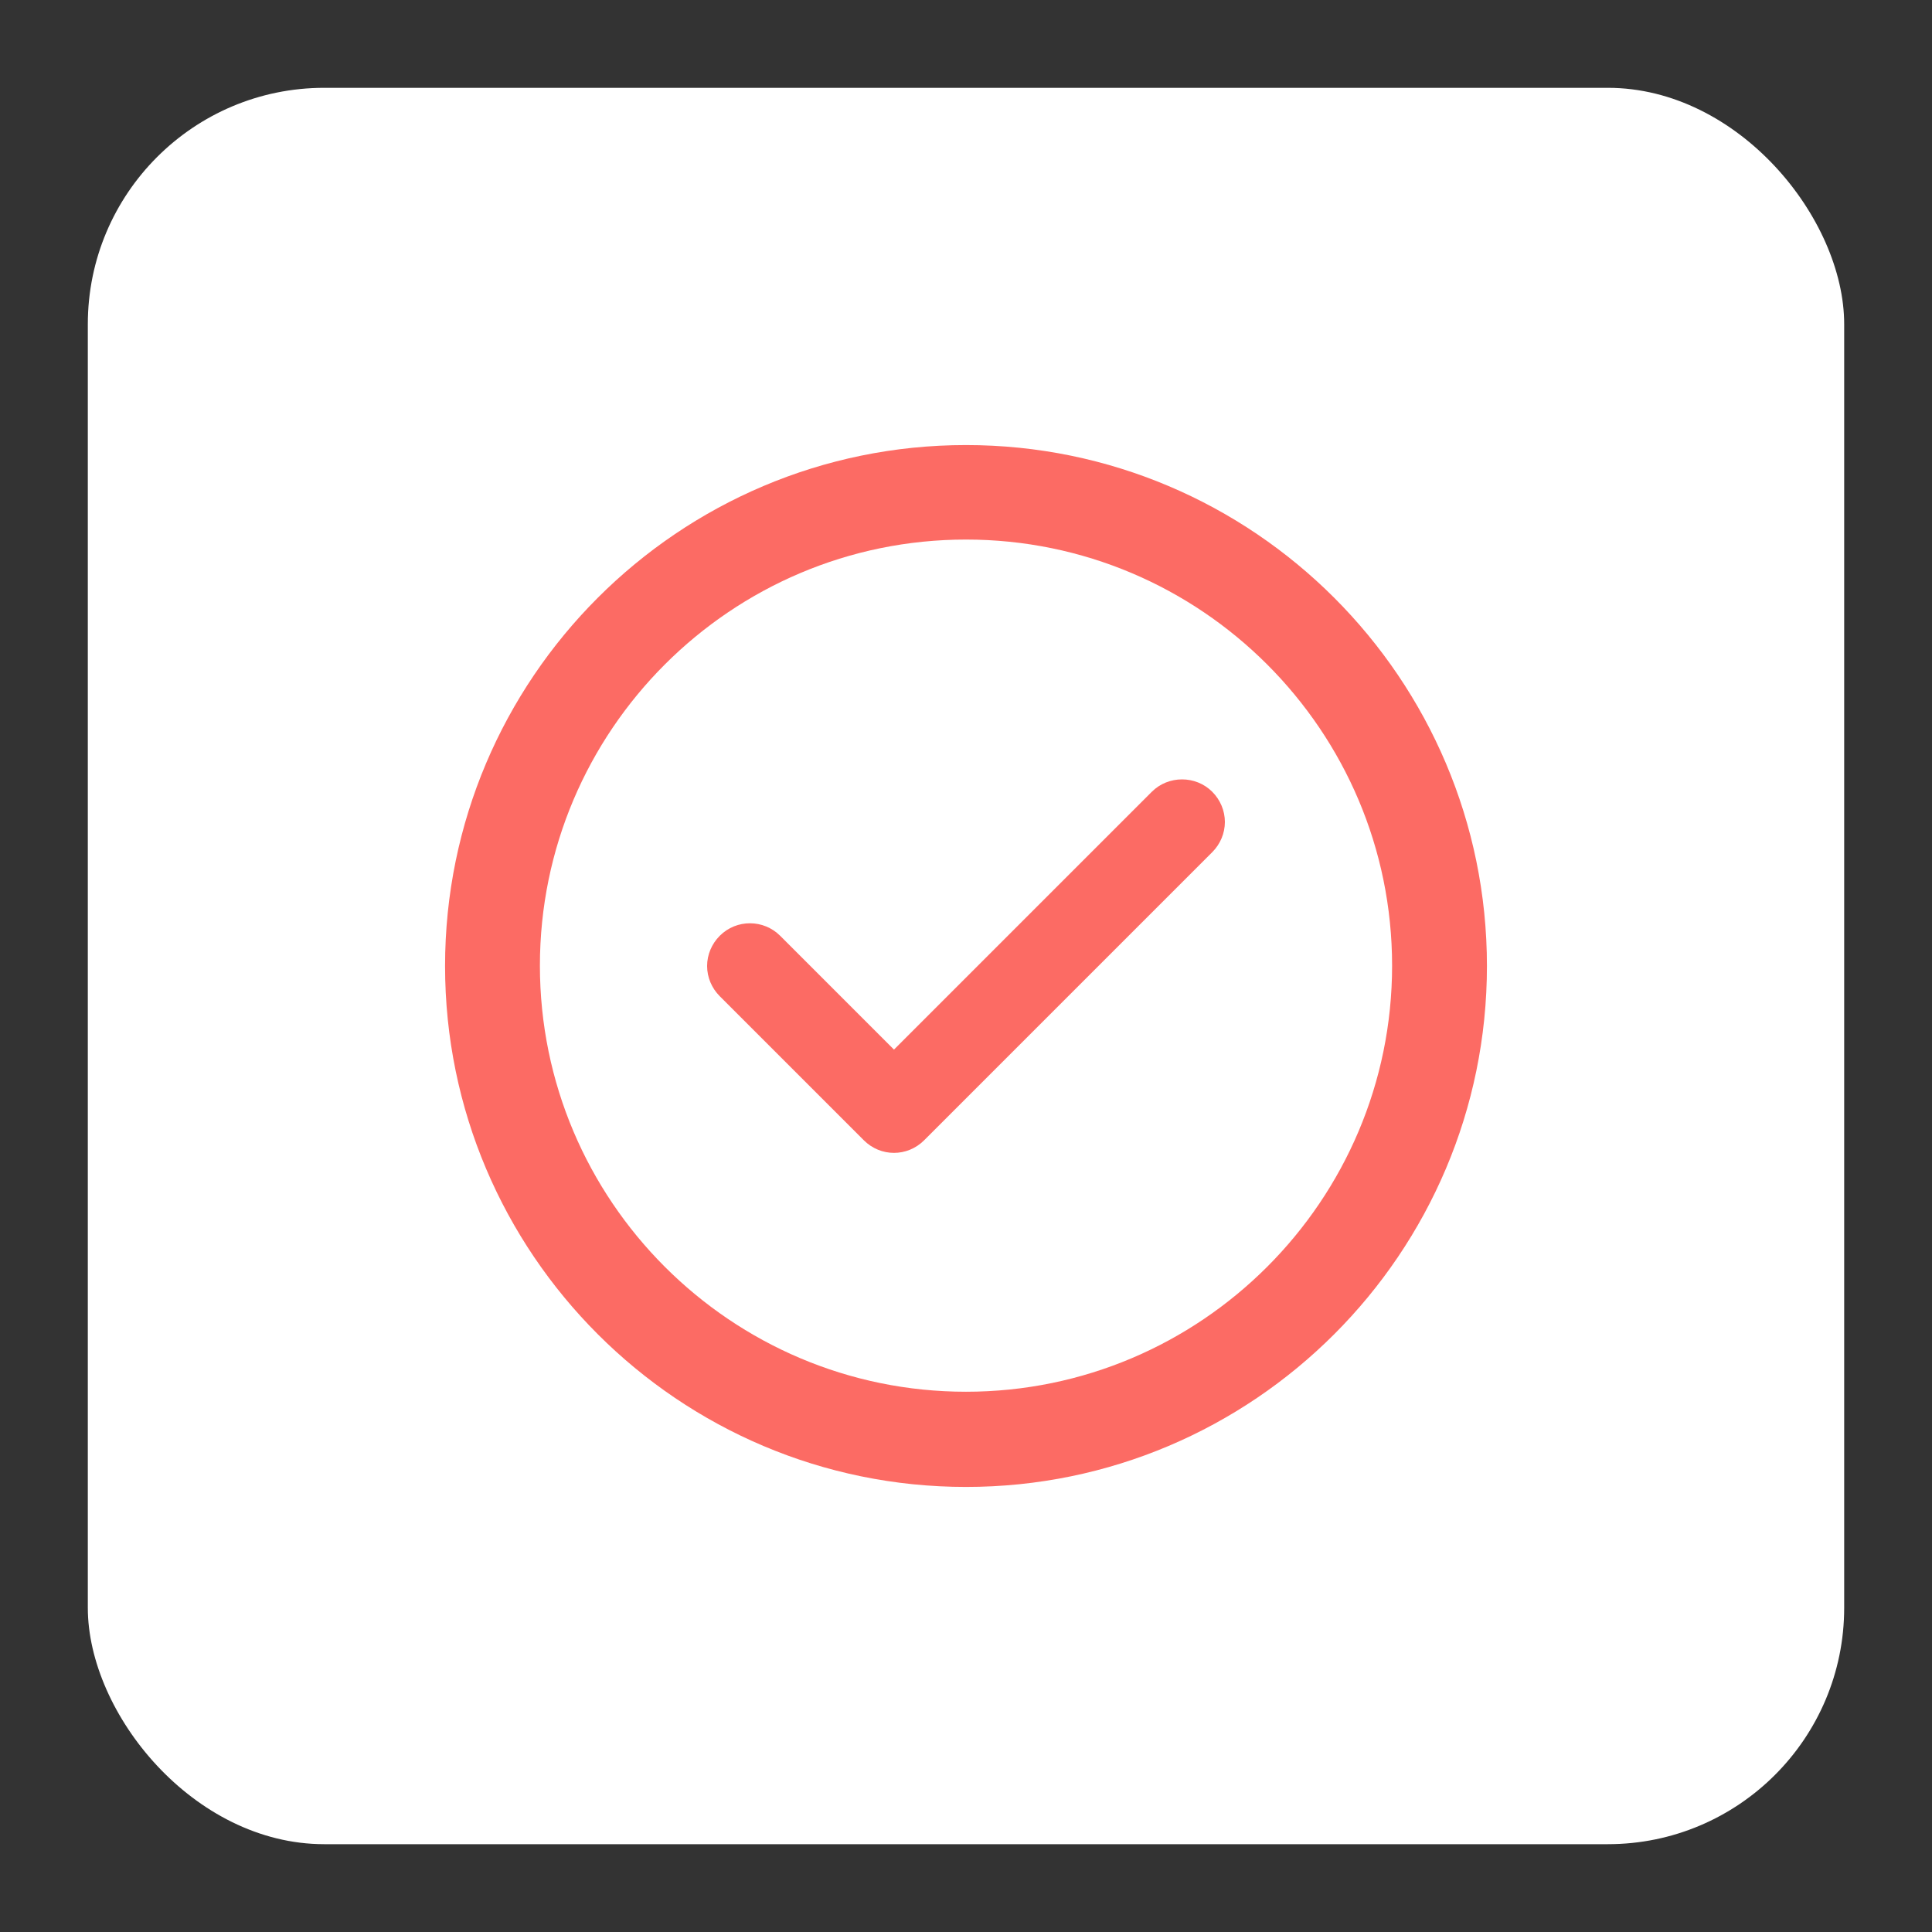 <svg xmlns="http://www.w3.org/2000/svg" id="Layer_1" viewBox="0 0 55 55"><rect x="0" y="0" width="55" height="55" fill="#333333" stroke="none"/><defs><style>.cls-1{fill:#fff;}.cls-1,.cls-2{stroke-width:0px;}.cls-2{fill:#fc6b64;}</style></defs><rect class="cls-1" x="2.5" y="2.5" width="50" height="50" rx="6.73" ry="6.73"></rect><path class="cls-2" d="m27.5,42.33c-8.18,0-14.83-6.65-14.83-14.83s6.65-14.83,14.83-14.83,14.83,6.65,14.83,14.83-6.65,14.83-14.83,14.83Zm0-26.97c-6.69,0-12.13,5.44-12.13,12.13s5.44,12.13,12.13,12.13,12.13-5.44,12.13-12.13-5.44-12.13-12.13-12.13Z"></path><path class="cls-2" d="m34.51,22.54c-.47-.47-1.25-.47-1.72,0l-7.34,7.34-3.24-3.24c-.47-.47-1.24-.48-1.72,0-.23.23-.36.54-.36.86s.13.63.36.86l4.1,4.1c.24.24.55.36.86.36s.62-.12.86-.36l8.2-8.2c.23-.23.36-.54.36-.86s-.13-.63-.36-.86Z"></path></svg>